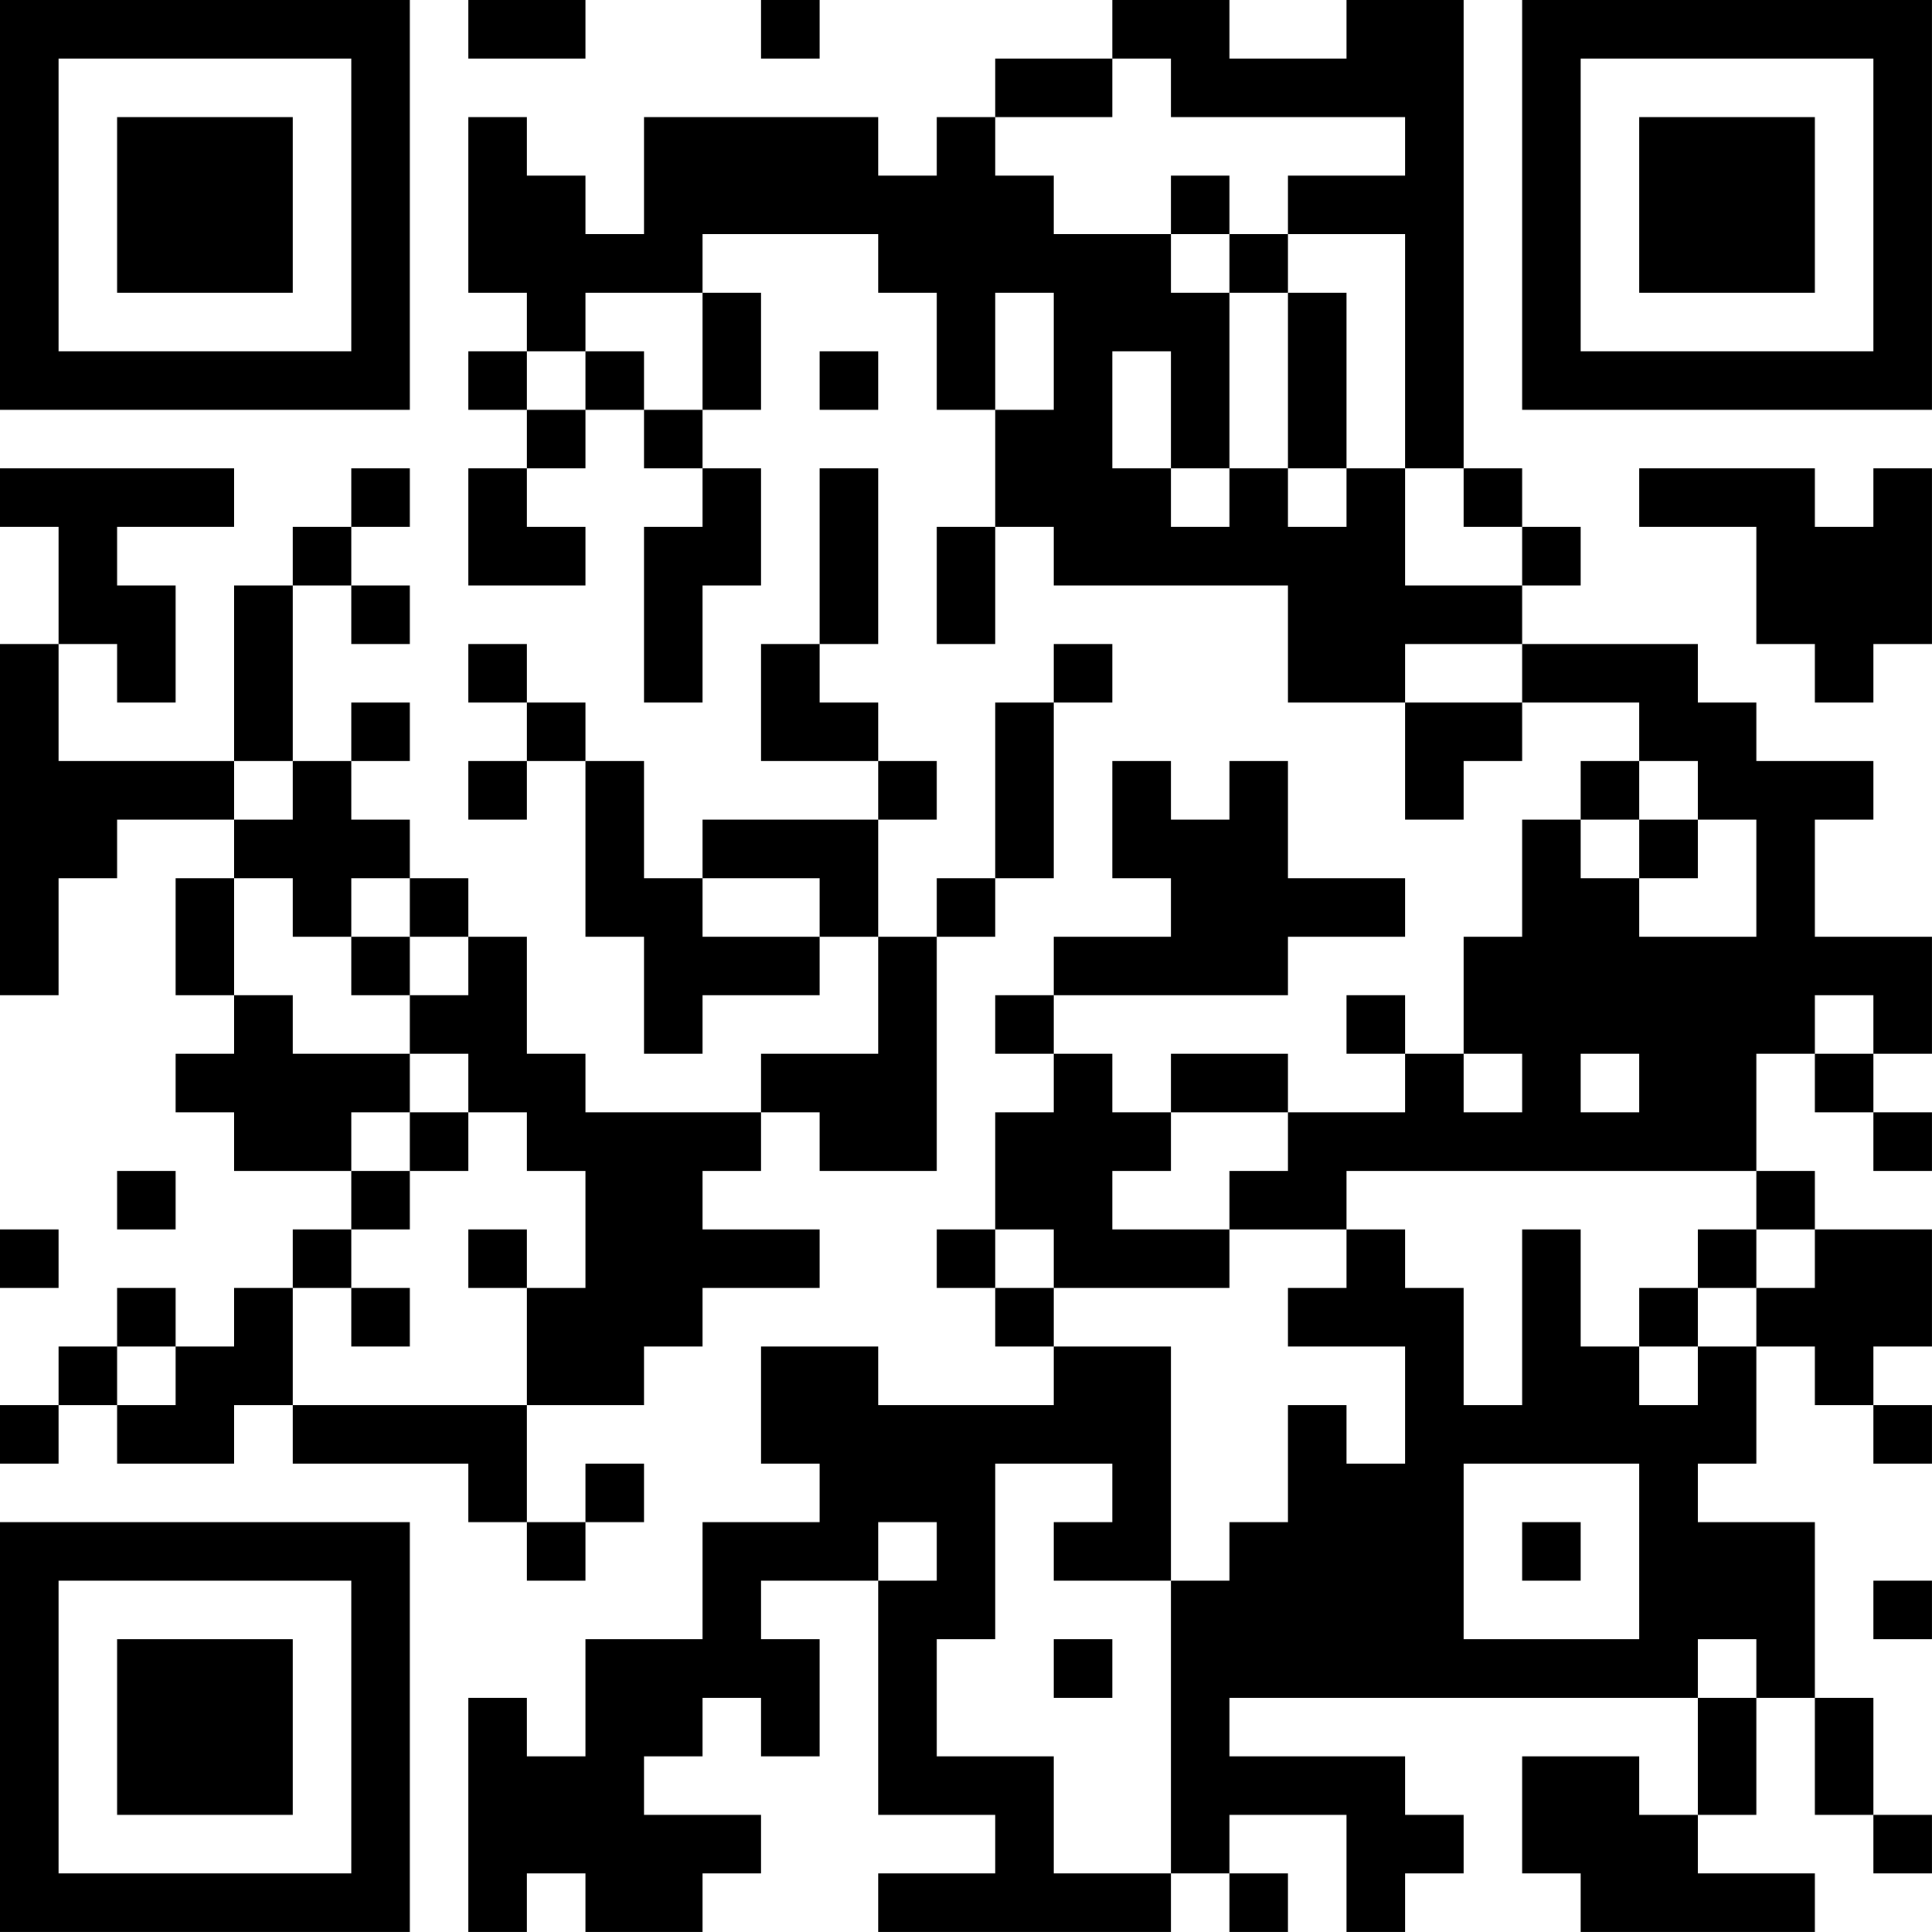 <?xml version="1.0" encoding="UTF-8"?>
<svg xmlns="http://www.w3.org/2000/svg" version="1.1" width="400" height="400" viewBox="0 0 400 400"><rect x="0" y="0" width="400" height="400" fill="#ffffff"/><g transform="scale(12.121)"><g transform="translate(0,0)"><path fill-rule="evenodd" d="M8 0L8 1L10 1L10 0ZM13 0L13 1L14 1L14 0ZM19 0L19 1L17 1L17 2L16 2L16 3L15 3L15 2L11 2L11 4L10 4L10 3L9 3L9 2L8 2L8 5L9 5L9 6L8 6L8 7L9 7L9 8L8 8L8 10L10 10L10 9L9 9L9 8L10 8L10 7L11 7L11 8L12 8L12 9L11 9L11 12L12 12L12 10L13 10L13 8L12 8L12 7L13 7L13 5L12 5L12 4L15 4L15 5L16 5L16 7L17 7L17 9L16 9L16 11L17 11L17 9L18 9L18 10L22 10L22 12L24 12L24 14L25 14L25 13L26 13L26 12L28 12L28 13L27 13L27 14L26 14L26 16L25 16L25 18L24 18L24 17L23 17L23 18L24 18L24 19L22 19L22 18L20 18L20 19L19 19L19 18L18 18L18 17L22 17L22 16L24 16L24 15L22 15L22 13L21 13L21 14L20 14L20 13L19 13L19 15L20 15L20 16L18 16L18 17L17 17L17 18L18 18L18 19L17 19L17 21L16 21L16 22L17 22L17 23L18 23L18 24L15 24L15 23L13 23L13 25L14 25L14 26L12 26L12 28L10 28L10 30L9 30L9 29L8 29L8 33L9 33L9 32L10 32L10 33L12 33L12 32L13 32L13 31L11 31L11 30L12 30L12 29L13 29L13 30L14 30L14 28L13 28L13 27L15 27L15 31L17 31L17 32L15 32L15 33L20 33L20 32L21 32L21 33L22 33L22 32L21 32L21 31L23 31L23 33L24 33L24 32L25 32L25 31L24 31L24 30L21 30L21 29L29 29L29 31L28 31L28 30L26 30L26 32L27 32L27 33L31 33L31 32L29 32L29 31L30 31L30 29L31 29L31 31L32 31L32 32L33 32L33 31L32 31L32 29L31 29L31 26L29 26L29 25L30 25L30 23L31 23L31 24L32 24L32 25L33 25L33 24L32 24L32 23L33 23L33 21L31 21L31 20L30 20L30 18L31 18L31 19L32 19L32 20L33 20L33 19L32 19L32 18L33 18L33 16L31 16L31 14L32 14L32 13L30 13L30 12L29 12L29 11L26 11L26 10L27 10L27 9L26 9L26 8L25 8L25 0L23 0L23 1L21 1L21 0ZM19 1L19 2L17 2L17 3L18 3L18 4L20 4L20 5L21 5L21 8L20 8L20 6L19 6L19 8L20 8L20 9L21 9L21 8L22 8L22 9L23 9L23 8L24 8L24 10L26 10L26 9L25 9L25 8L24 8L24 4L22 4L22 3L24 3L24 2L20 2L20 1ZM20 3L20 4L21 4L21 5L22 5L22 8L23 8L23 5L22 5L22 4L21 4L21 3ZM10 5L10 6L9 6L9 7L10 7L10 6L11 6L11 7L12 7L12 5ZM17 5L17 7L18 7L18 5ZM14 6L14 7L15 7L15 6ZM0 8L0 9L1 9L1 11L0 11L0 17L1 17L1 15L2 15L2 14L4 14L4 15L3 15L3 17L4 17L4 18L3 18L3 19L4 19L4 20L6 20L6 21L5 21L5 22L4 22L4 23L3 23L3 22L2 22L2 23L1 23L1 24L0 24L0 25L1 25L1 24L2 24L2 25L4 25L4 24L5 24L5 25L8 25L8 26L9 26L9 27L10 27L10 26L11 26L11 25L10 25L10 26L9 26L9 24L11 24L11 23L12 23L12 22L14 22L14 21L12 21L12 20L13 20L13 19L14 19L14 20L16 20L16 16L17 16L17 15L18 15L18 12L19 12L19 11L18 11L18 12L17 12L17 15L16 15L16 16L15 16L15 14L16 14L16 13L15 13L15 12L14 12L14 11L15 11L15 8L14 8L14 11L13 11L13 13L15 13L15 14L12 14L12 15L11 15L11 13L10 13L10 12L9 12L9 11L8 11L8 12L9 12L9 13L8 13L8 14L9 14L9 13L10 13L10 16L11 16L11 18L12 18L12 17L14 17L14 16L15 16L15 18L13 18L13 19L10 19L10 18L9 18L9 16L8 16L8 15L7 15L7 14L6 14L6 13L7 13L7 12L6 12L6 13L5 13L5 10L6 10L6 11L7 11L7 10L6 10L6 9L7 9L7 8L6 8L6 9L5 9L5 10L4 10L4 13L1 13L1 11L2 11L2 12L3 12L3 10L2 10L2 9L4 9L4 8ZM28 8L28 9L30 9L30 11L31 11L31 12L32 12L32 11L33 11L33 8L32 8L32 9L31 9L31 8ZM24 11L24 12L26 12L26 11ZM4 13L4 14L5 14L5 13ZM28 13L28 14L27 14L27 15L28 15L28 16L30 16L30 14L29 14L29 13ZM28 14L28 15L29 15L29 14ZM4 15L4 17L5 17L5 18L7 18L7 19L6 19L6 20L7 20L7 21L6 21L6 22L5 22L5 24L9 24L9 22L10 22L10 20L9 20L9 19L8 19L8 18L7 18L7 17L8 17L8 16L7 16L7 15L6 15L6 16L5 16L5 15ZM12 15L12 16L14 16L14 15ZM6 16L6 17L7 17L7 16ZM31 17L31 18L32 18L32 17ZM25 18L25 19L26 19L26 18ZM27 18L27 19L28 19L28 18ZM7 19L7 20L8 20L8 19ZM20 19L20 20L19 20L19 21L21 21L21 22L18 22L18 21L17 21L17 22L18 22L18 23L20 23L20 27L18 27L18 26L19 26L19 25L17 25L17 28L16 28L16 30L18 30L18 32L20 32L20 27L21 27L21 26L22 26L22 24L23 24L23 25L24 25L24 23L22 23L22 22L23 22L23 21L24 21L24 22L25 22L25 24L26 24L26 21L27 21L27 23L28 23L28 24L29 24L29 23L30 23L30 22L31 22L31 21L30 21L30 20L23 20L23 21L21 21L21 20L22 20L22 19ZM2 20L2 21L3 21L3 20ZM0 21L0 22L1 22L1 21ZM8 21L8 22L9 22L9 21ZM29 21L29 22L28 22L28 23L29 23L29 22L30 22L30 21ZM6 22L6 23L7 23L7 22ZM2 23L2 24L3 24L3 23ZM25 25L25 28L28 28L28 25ZM15 26L15 27L16 27L16 26ZM26 26L26 27L27 27L27 26ZM32 27L32 28L33 28L33 27ZM18 28L18 29L19 29L19 28ZM29 28L29 29L30 29L30 28ZM0 0L0 7L7 7L7 0ZM1 1L1 6L6 6L6 1ZM2 2L2 5L5 5L5 2ZM26 0L26 7L33 7L33 0ZM27 1L27 6L32 6L32 1ZM28 2L28 5L31 5L31 2ZM0 26L0 33L7 33L7 26ZM1 27L1 32L6 32L6 27ZM2 28L2 31L5 31L5 28Z" fill="#000000"/></g></g></svg>
